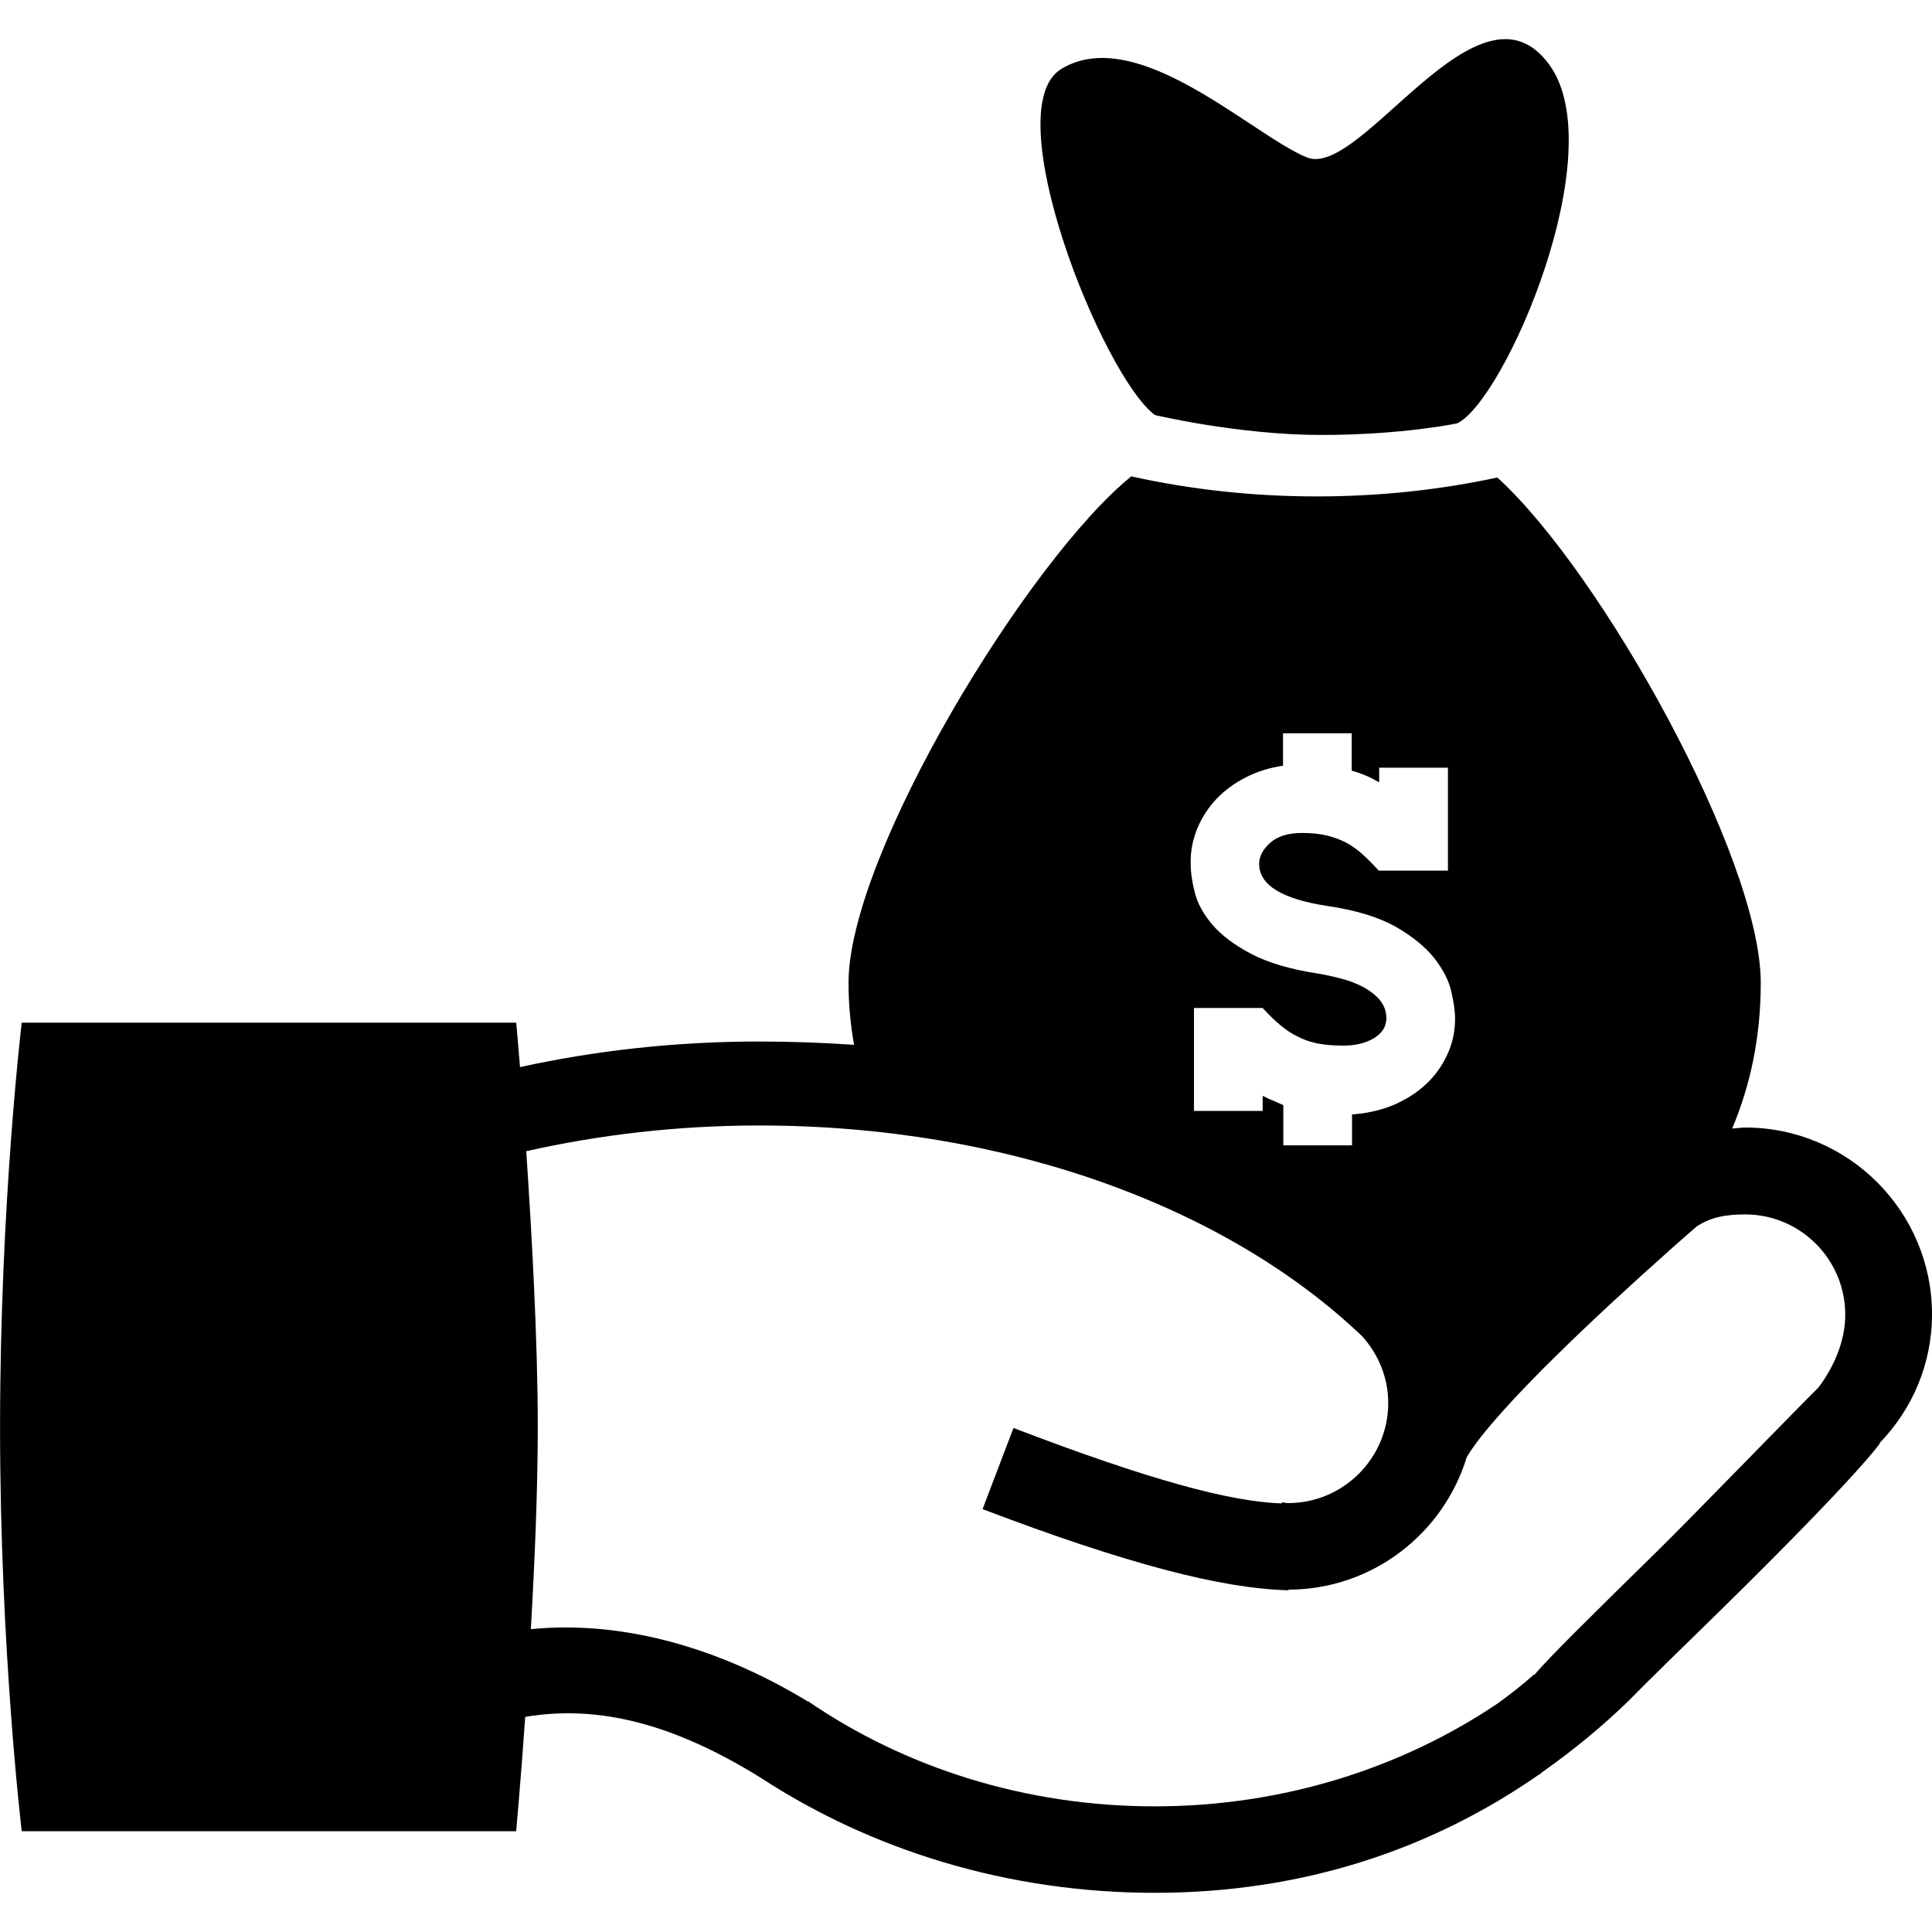 <!-- icon666.com - MILLIONS vector ICONS FREE --><svg version="1.1" id="Capa_1" xmlns="http://www.w3.org/2000/svg" xmlns:xlink="http://www.w3.org/1999/xlink" x="0px" y="0px" viewBox="0 0 31.999 31.999" style="enable-background:new 0 0 31.999 31.999;" xml:space="preserve"><g><g id="money_5"><g><path d="M31.999,21.768c0-1.705-1.388-3.093-3.092-3.093c-0.074,0-0.146,0.013-0.218,0.017c0.306-0.724,0.474-1.53,0.474-2.415 c0-2.065-2.64-6.802-4.363-8.368c-0.944,0.203-1.948,0.313-2.989,0.313c-1.074,0-2.104-0.117-3.074-0.332 c-1.702,1.375-4.683,6.258-4.683,8.388c0,0.359,0.033,0.701,0.092,1.027c-0.514-0.035-1.037-0.055-1.57-0.055 c-1.379,0-2.707,0.149-3.963,0.424c-0.037-0.457-0.063-0.736-0.063-0.736h-8.19c0,0-0.359,3-0.359,6.697s0.359,6.695,0.359,6.695 h8.189c0,0,0.072-0.783,0.15-1.894c1.219-0.205,2.467,0.117,3.908,1.013c1.828,1.192,4.08,1.901,6.518,1.901 c2.472,0,4.595-0.729,6.36-1.955l0.002,0.002c0.021-0.015,0.041-0.03,0.068-0.054c0.5-0.352,0.973-0.741,1.414-1.168 c0.346-0.354,0.815-0.807,1.518-1.495c2.361-2.32,2.652-2.779,2.652-2.779s-0.005,0-0.009,0 C31.667,23.348,31.999,22.598,31.999,21.768z M19.831,13.72c0.076-0.184,0.185-0.348,0.319-0.49 c0.14-0.145,0.302-0.264,0.488-0.357c0.188-0.096,0.391-0.158,0.612-0.191v-0.537h1.138v0.619 c0.168,0.047,0.319,0.113,0.455,0.193v-0.242h1.139v1.705h-1.146c-0.092-0.102-0.183-0.193-0.269-0.271 c-0.088-0.078-0.18-0.145-0.276-0.195c-0.099-0.05-0.203-0.09-0.319-0.117c-0.117-0.027-0.252-0.041-0.41-0.041 c-0.228,0-0.401,0.055-0.524,0.162c-0.121,0.109-0.183,0.225-0.183,0.35c0,0.352,0.379,0.584,1.14,0.699 c0.471,0.07,0.846,0.186,1.125,0.344c0.276,0.16,0.489,0.333,0.637,0.521c0.146,0.186,0.24,0.371,0.281,0.553 c0.041,0.183,0.062,0.328,0.062,0.441c0,0.217-0.043,0.42-0.131,0.604c-0.087,0.188-0.205,0.354-0.357,0.492 c-0.149,0.141-0.332,0.254-0.538,0.342c-0.209,0.086-0.437,0.137-0.681,0.154v0.512h-1.138v-0.666 c-0.062-0.027-0.116-0.053-0.176-0.078c-0.058-0.021-0.11-0.049-0.166-0.076v0.25h-1.138v-1.705h1.138 c0.099,0.109,0.192,0.201,0.289,0.281c0.094,0.078,0.19,0.145,0.293,0.193c0.101,0.053,0.211,0.09,0.332,0.115 c0.123,0.022,0.262,0.034,0.42,0.034c0.205,0,0.375-0.041,0.512-0.125c0.136-0.084,0.203-0.192,0.203-0.329 c0-0.113-0.037-0.212-0.106-0.298c-0.069-0.083-0.16-0.153-0.271-0.215c-0.11-0.059-0.231-0.106-0.364-0.141 c-0.134-0.035-0.265-0.064-0.396-0.086c-0.461-0.07-0.828-0.181-1.104-0.326c-0.275-0.146-0.488-0.305-0.638-0.479 c-0.147-0.174-0.248-0.352-0.293-0.533c-0.047-0.18-0.069-0.342-0.069-0.482C19.716,14.101,19.755,13.905,19.831,13.72z M30.12,22.979c-0.414,0.41-2.164,2.215-2.64,2.681c-1.228,1.205-1.801,1.77-2.069,2.082l-0.007-0.005 c-0.188,0.169-0.385,0.32-0.586,0.468c-1.584,1.071-3.557,1.713-5.694,1.713c-2.158,0-4.146-0.65-5.736-1.738h-0.01 c-1.377-0.838-2.99-1.354-4.586-1.197c0.064-1.102,0.115-2.309,0.115-3.346c0-1.443-0.1-3.211-0.191-4.57 c1.213-0.273,2.51-0.426,3.857-0.426c4.117,0,7.76,1.361,9.991,3.494c0.263,0.293,0.429,0.678,0.429,1.102 c0,0.914-0.744,1.658-1.658,1.658c-0.032,0-0.065-0.01-0.103-0.012l-0.004,0.018c-0.853-0.029-2.188-0.387-4.442-1.25 l-0.512,1.344c2.383,0.906,3.953,1.316,5.066,1.344v-0.01c1.395-0.002,2.572-0.934,2.955-2.201v0.002 c0.482-0.801,2.287-2.469,3.312-3.381v0.002c0.012-0.014,0.021-0.021,0.029-0.029c0.189-0.168,0.354-0.312,0.471-0.413 c0.217-0.138,0.441-0.195,0.799-0.195c0.912,0,1.656,0.744,1.656,1.658C30.564,22.227,30.361,22.657,30.12,22.979z"></path><path d="M19.128,6.874c0,0,1.39,0.33,2.752,0.33c1.361,0,2.257-0.193,2.257-0.193c0.791-0.389,2.569-4.49,1.526-5.936 c-1.166-1.613-3.115,1.893-4.015,1.533c-0.896-0.359-2.808-2.229-4.069-1.467C16.483,1.804,18.266,6.233,19.128,6.874z"></path></g></g></g></svg>